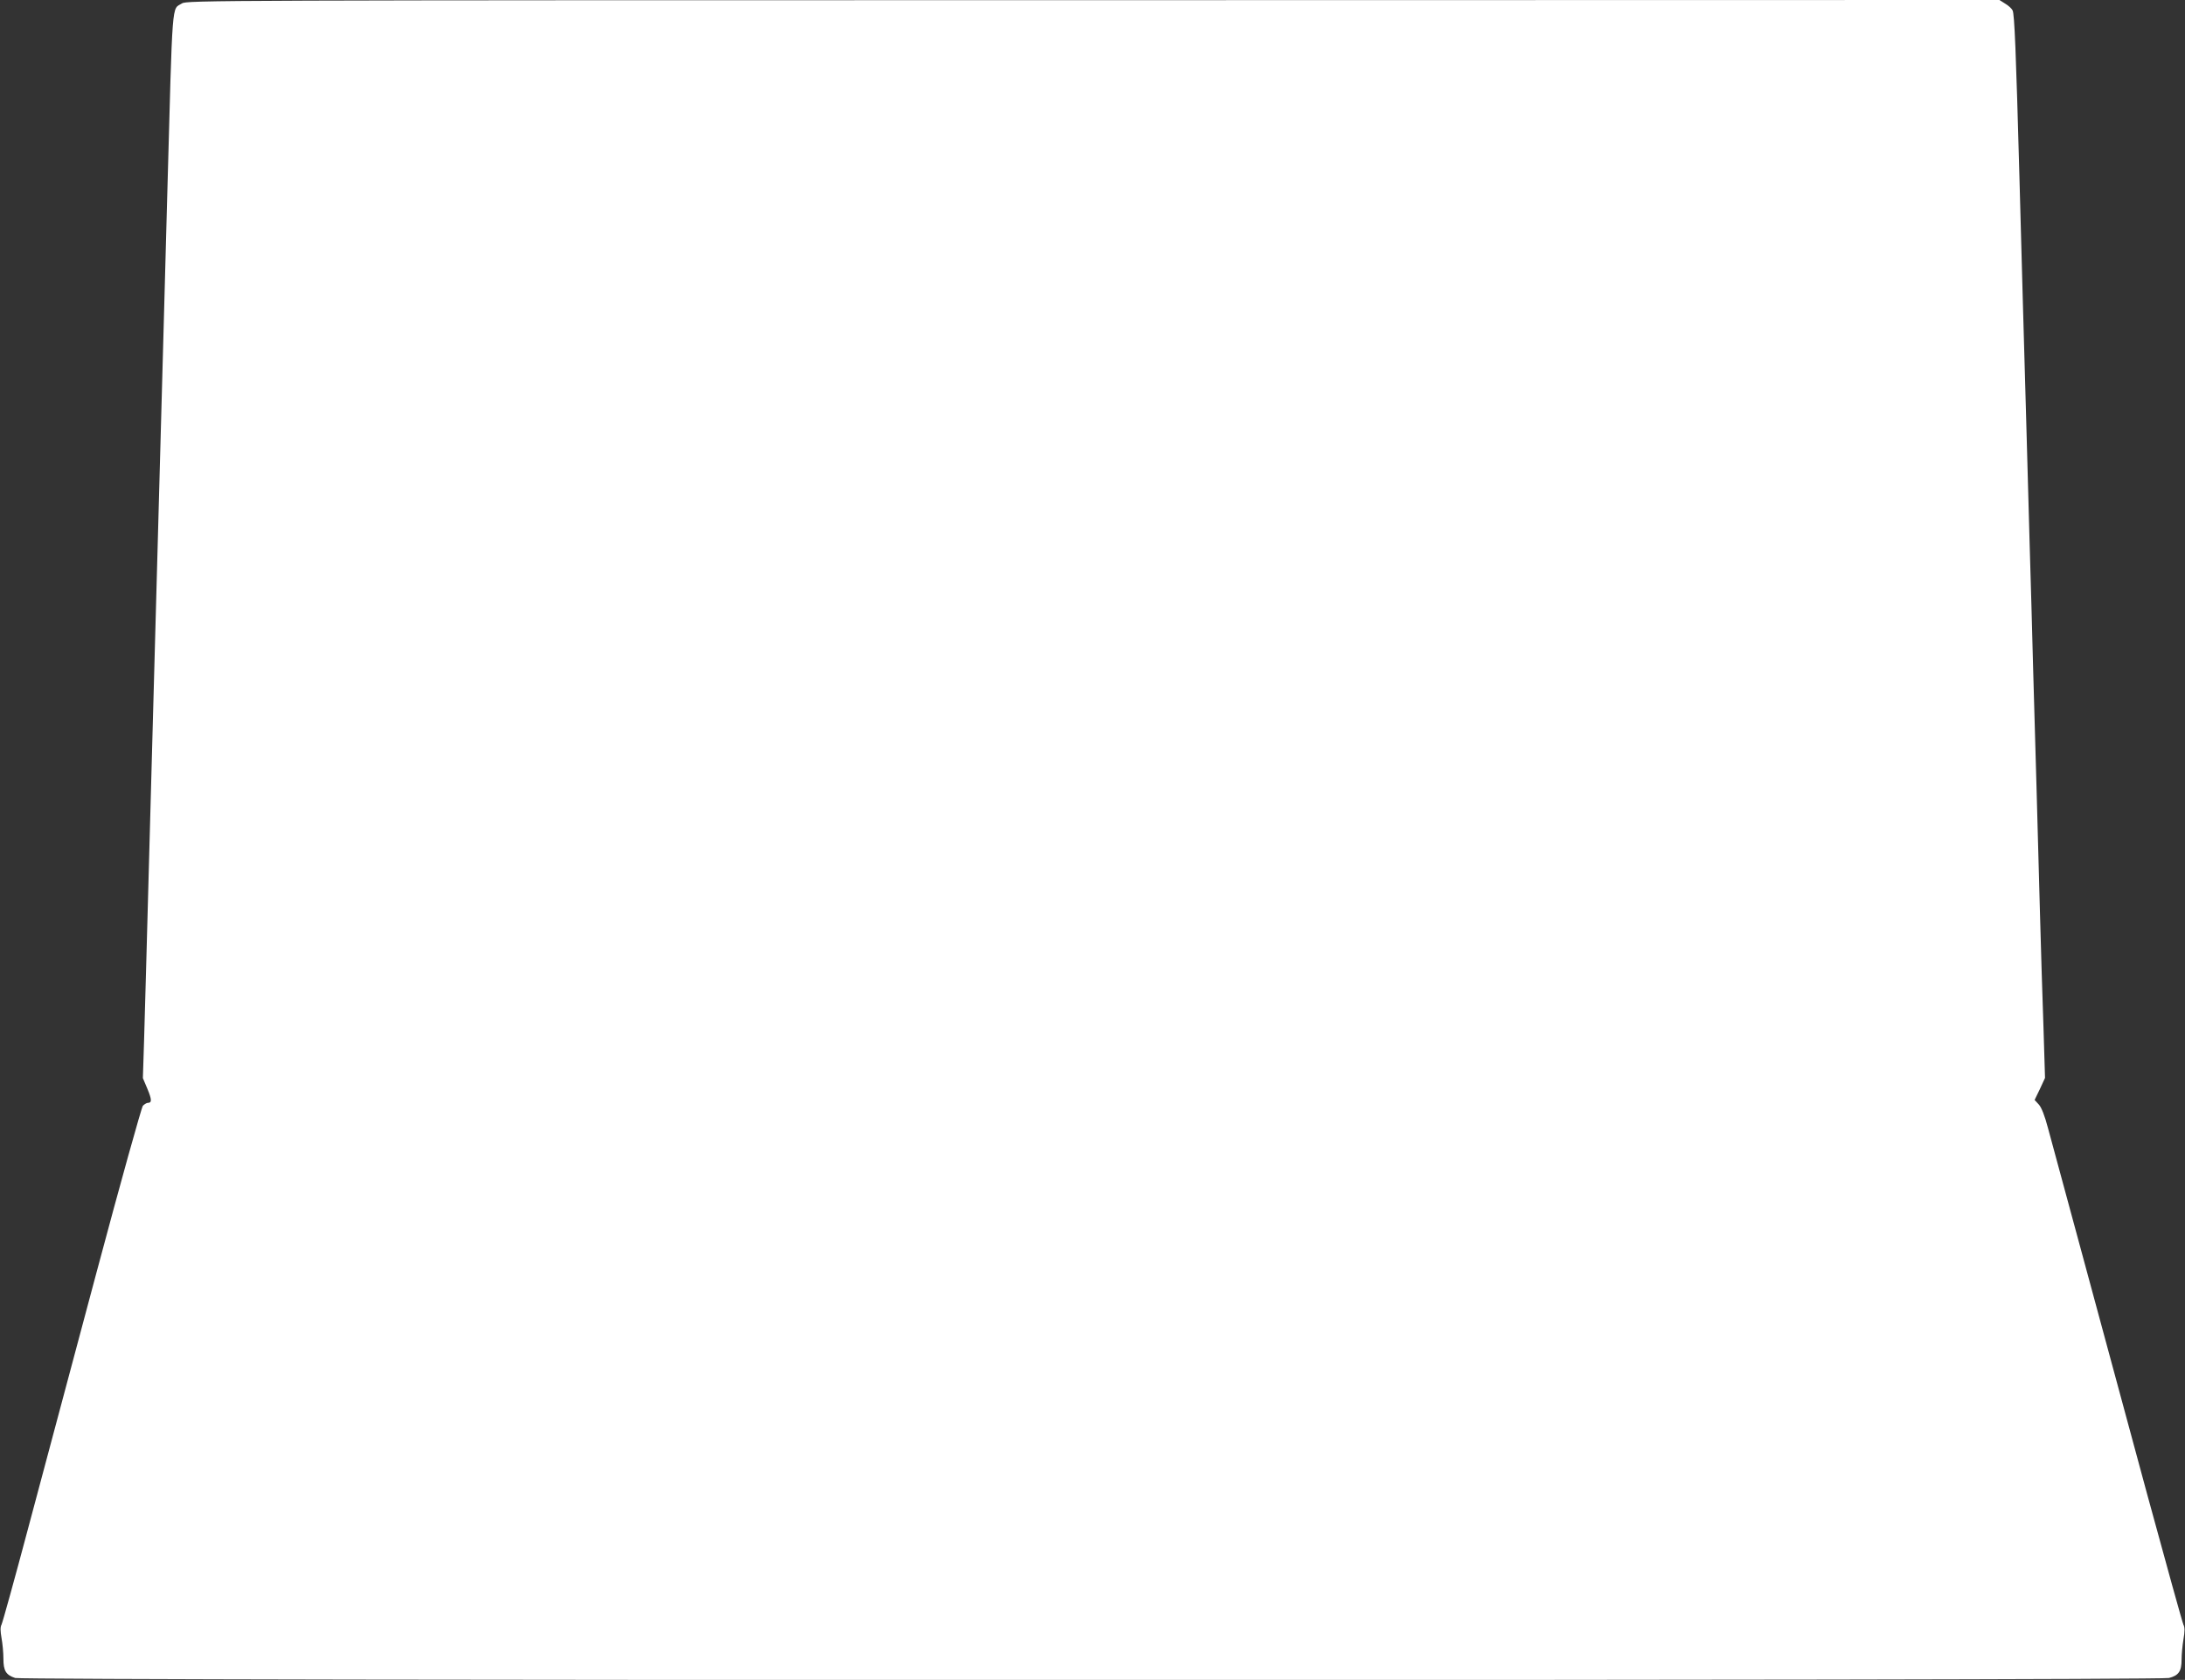 <?xml version="1.0" standalone="no"?>
<!DOCTYPE svg PUBLIC "-//W3C//DTD SVG 20010904//EN"
 "http://www.w3.org/TR/2001/REC-SVG-20010904/DTD/svg10.dtd">
<svg version="1.0" xmlns="http://www.w3.org/2000/svg"
 width="1280pt" height="984pt" viewBox="0 0 1280 984"
 preserveAspectRatio="xMidYMid meet">
<rect x="0" y="0" width="1280" height="984" fill="#333333" stroke="none"/>
<g transform="translate(0,984) scale(0.1,-0.1)"
fill="#ffffff" stroke="none">
<path d="M1066 9820 c-61 -39 -54 53 -86 -1115 -6 -209 -15 -540 -20 -735 -5
-195 -14 -524 -20 -730 -13 -477 -28 -1007 -40 -1460 -5 -195 -14 -524 -20
-730 -24 -893 -30 -1097 -36 -1305 l-7 -220 27 -64 c26 -63 26 -81 2 -81 -7 0
-20 -8 -29 -17 -8 -10 -131 -450 -272 -978 -141 -528 -322 -1203 -401 -1500
-79 -297 -149 -549 -155 -561 -8 -15 -7 -38 0 -79 6 -32 11 -87 11 -121 0 -71
15 -95 69 -113 49 -16 12553 -16 12617 0 57 15 74 39 74 108 0 30 5 83 11 119
8 47 8 70 0 85 -6 12 -101 355 -212 762 -110 407 -279 1030 -375 1385 -96 355
-189 697 -206 760 -20 76 -39 124 -55 141 l-24 26 31 64 30 65 -9 295 c-6 162
-15 470 -21 684 -6 215 -15 543 -20 730 -5 187 -14 502 -20 700 -5 198 -14
520 -20 715 -5 195 -14 519 -20 720 -6 201 -15 518 -20 705 -5 187 -14 516
-20 730 -20 731 -29 955 -40 974 -5 11 -25 29 -44 40 l-33 21 -5309 -1 c-5182
0 -5310 -1 -5338 -19z"/>
</g>
</svg>
